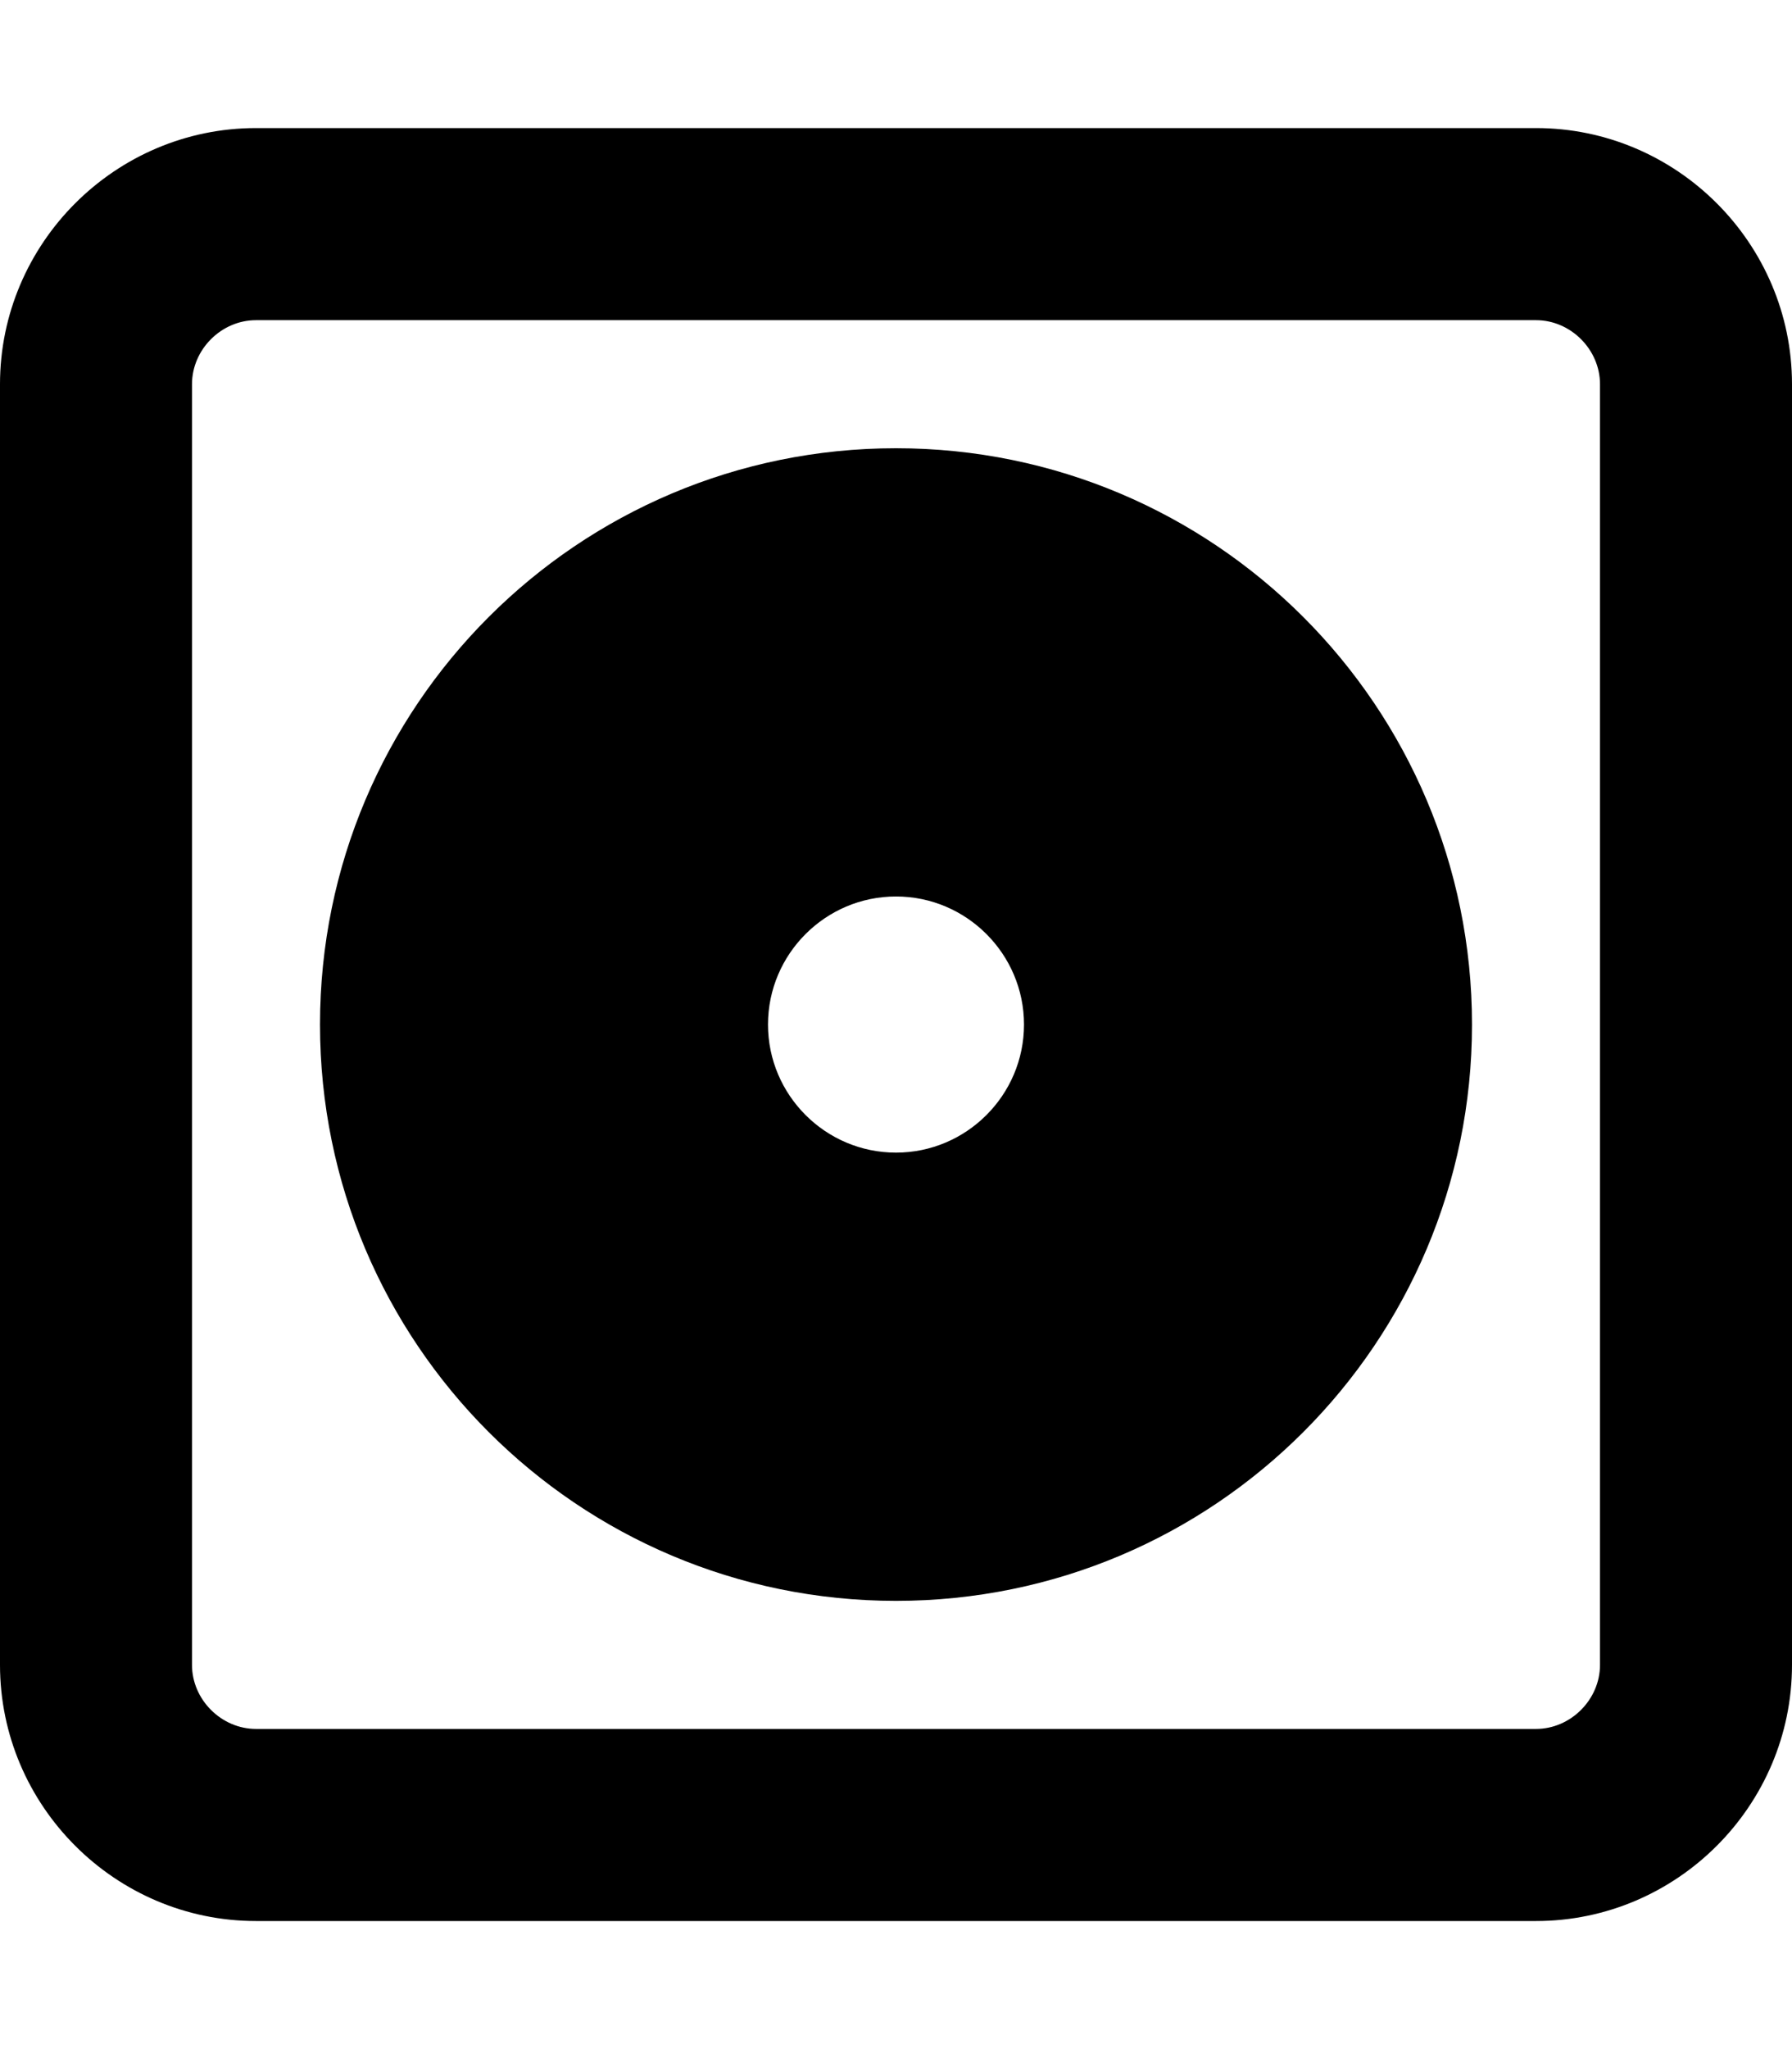 <svg xmlns="http://www.w3.org/2000/svg" viewBox="0 0 448 512"><!-- Font Awesome Pro 6.0.0-alpha2 by @fontawesome - https://fontawesome.com License - https://fontawesome.com/license (Commercial License) --><path d="M224 112C144.463 112 80 176.463 80 256S144.463 400 224 400S368 335.537 368 256S303.537 112 224 112ZM224 288C206.375 288 192 273.625 192 256S206.375 224 224 224S256 238.375 256 256S241.625 288 224 288ZM384 32H64C28.801 32 0 60.799 0 96V416C0 451.199 28.801 480 64 480H384C419.199 480 448 451.199 448 416V96C448 60.799 419.199 32 384 32ZM400 416C400 424.672 392.674 432 384 432H64C55.326 432 48 424.672 48 416V96C48 87.326 55.326 80 64 80H384C392.674 80 400 87.326 400 96V416Z"/></svg>